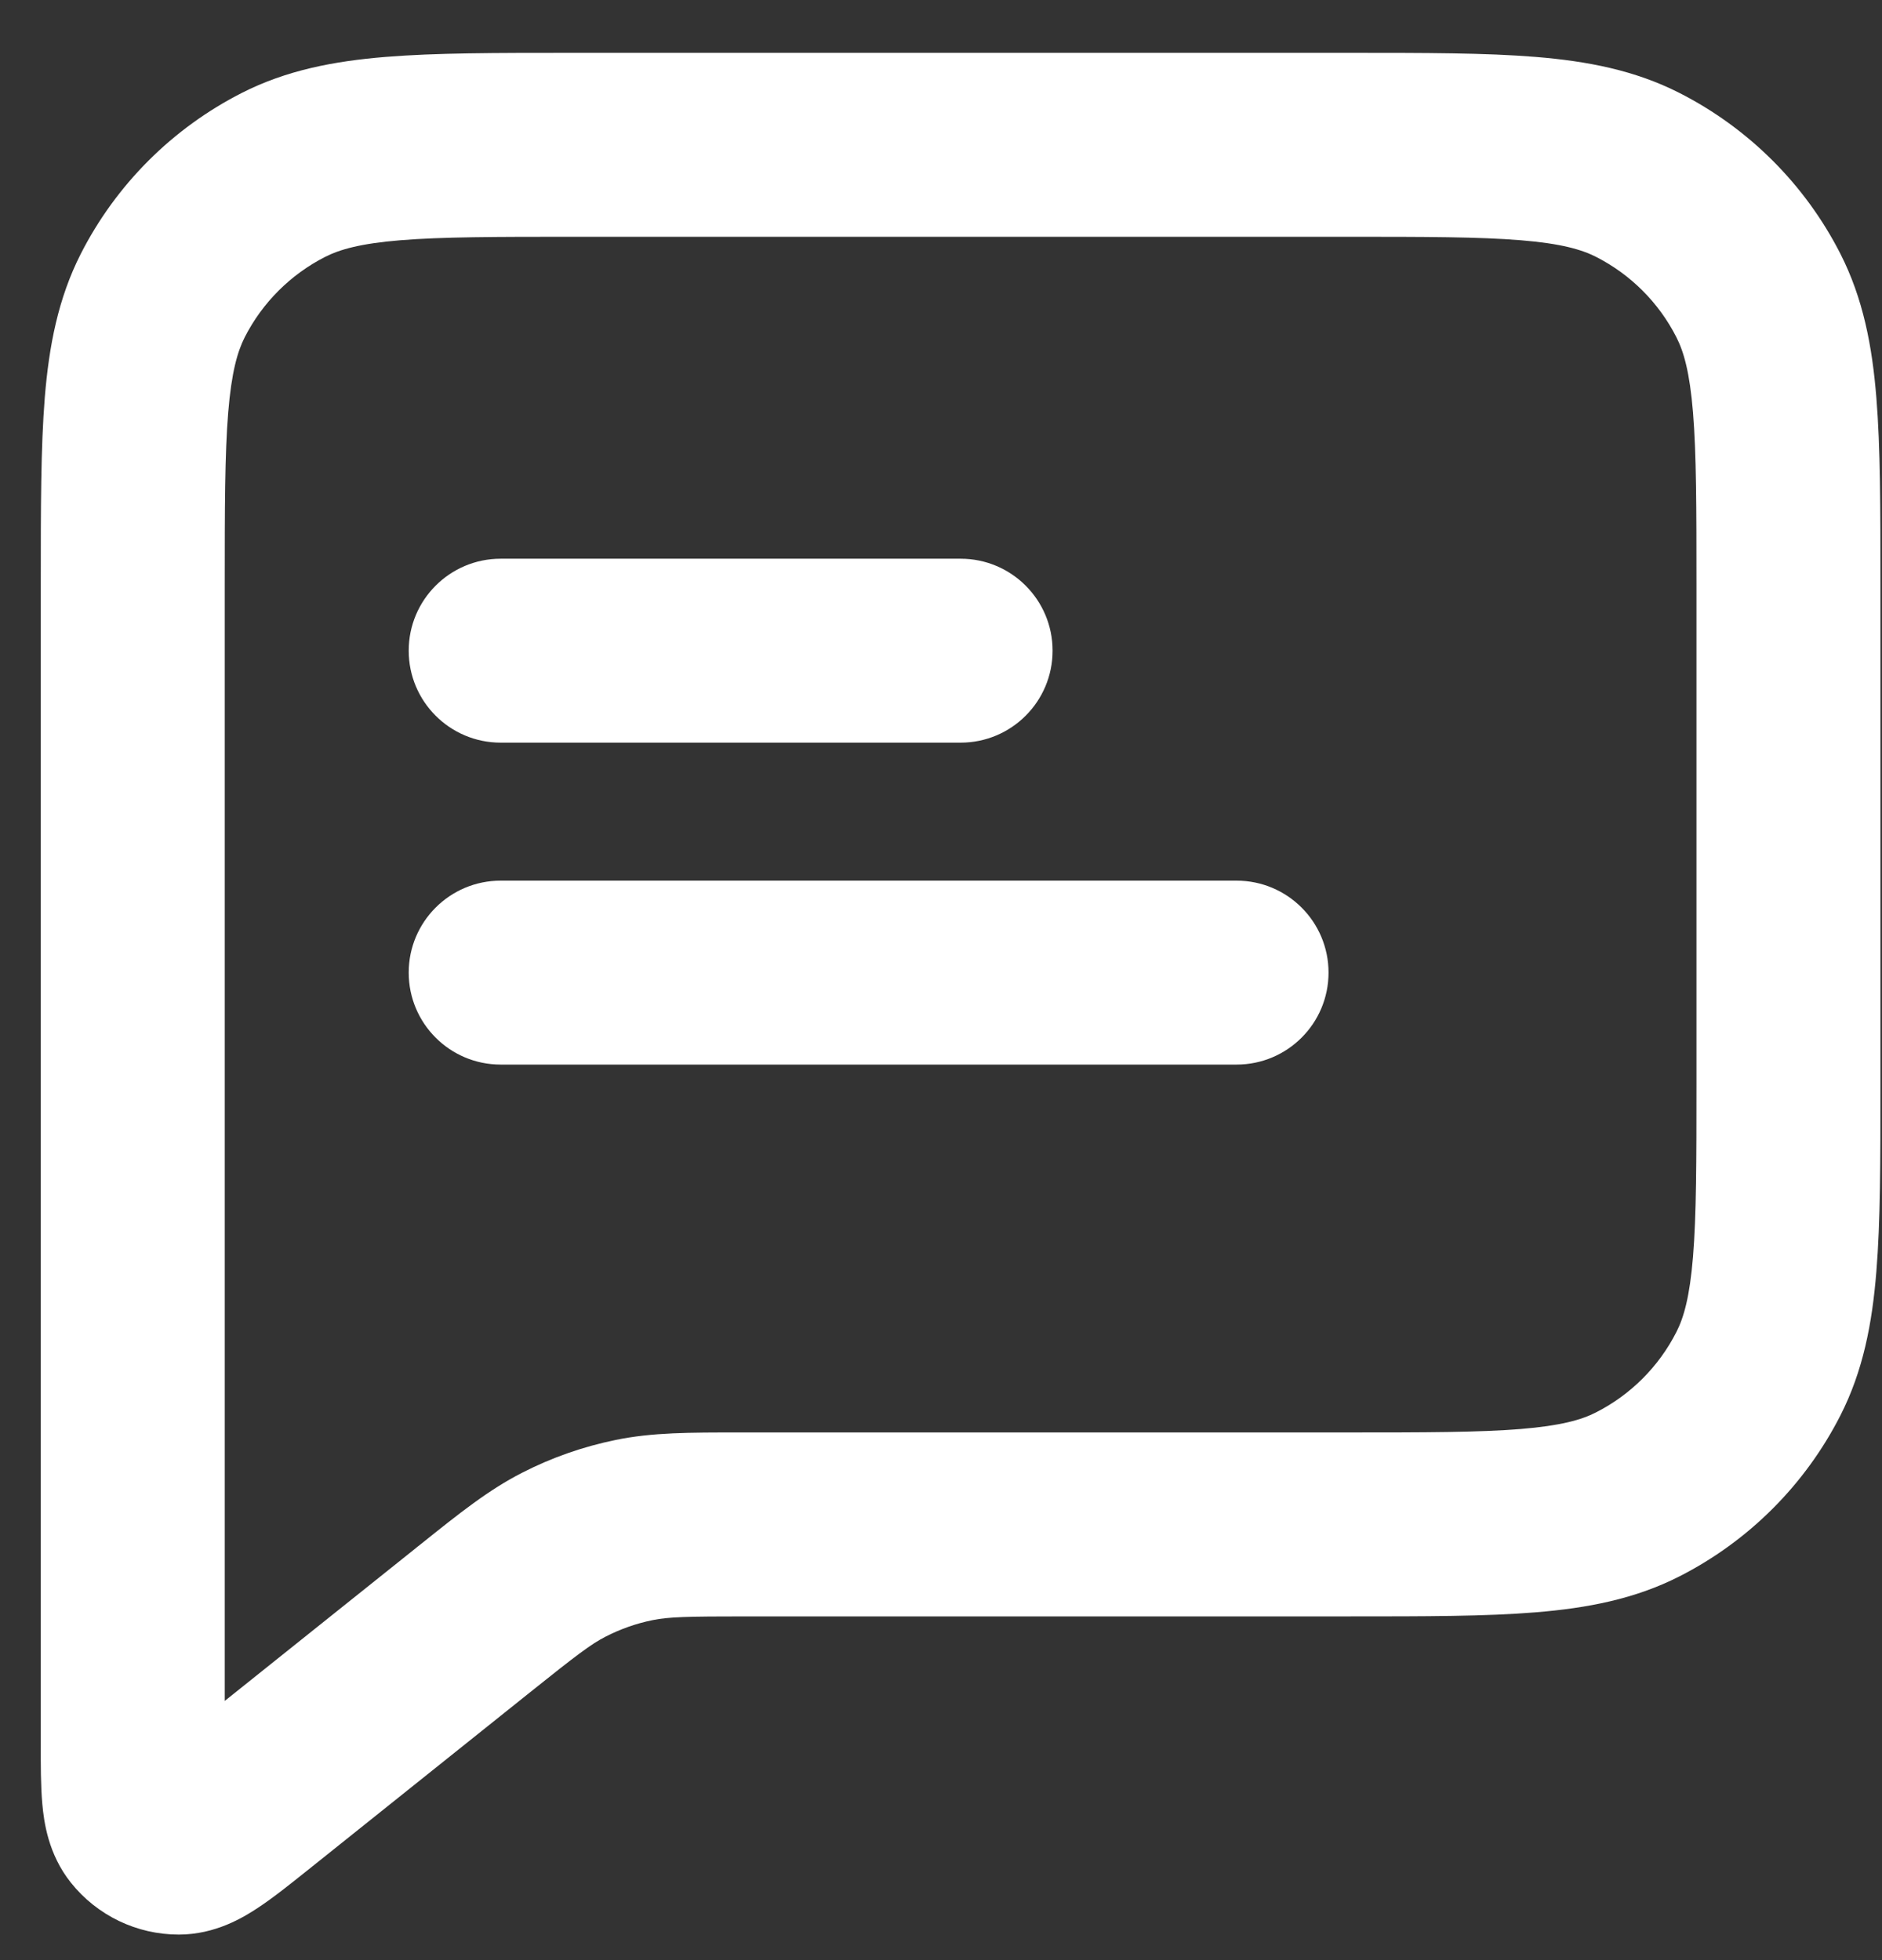 <svg width="24" height="25" viewBox="0 0 24 25" fill="none" xmlns="http://www.w3.org/2000/svg">
<rect x="0" y="0" width="24" height="25" fill="#333333" stroke="none"/>
<path fill-rule="evenodd" clip-rule="evenodd" d="M7.275 0.674H17.225C18.169 0.674 18.949 0.674 19.584 0.726C20.243 0.78 20.849 0.896 21.418 1.186C22.301 1.636 23.019 2.353 23.469 3.236C23.759 3.806 23.875 4.412 23.928 5.071C23.98 5.706 23.98 6.485 23.98 7.429V13.861C23.98 14.805 23.98 15.584 23.928 16.219C23.875 16.879 23.759 17.485 23.469 18.054C23.019 18.937 22.301 19.655 21.418 20.105C20.849 20.395 20.243 20.51 19.584 20.564C18.949 20.616 18.169 20.616 17.225 20.616H9.533C8.754 20.616 8.527 20.622 8.321 20.664C8.113 20.706 7.913 20.777 7.725 20.873C7.537 20.969 7.357 21.106 6.748 21.593L3.918 23.857C3.702 24.03 3.482 24.206 3.289 24.333C3.105 24.455 2.747 24.674 2.281 24.674C1.745 24.675 1.238 24.431 0.904 24.012C0.613 23.648 0.56 23.232 0.54 23.012C0.519 22.781 0.519 22.5 0.52 22.224L0.52 7.429C0.52 6.485 0.52 5.706 0.571 5.071C0.625 4.412 0.741 3.806 1.031 3.236C1.481 2.353 2.199 1.636 3.082 1.186C3.651 0.896 4.257 0.78 4.916 0.726C5.551 0.674 6.33 0.674 7.275 0.674ZM5.107 3.064C4.593 3.106 4.33 3.183 4.147 3.276C3.705 3.501 3.346 3.86 3.121 4.301C3.028 4.485 2.952 4.748 2.91 5.262C2.867 5.79 2.866 6.473 2.866 7.478V21.694L5.283 19.761C5.309 19.739 5.336 19.718 5.362 19.698C5.857 19.301 6.231 19.002 6.658 18.784C7.034 18.591 7.435 18.451 7.849 18.366C8.318 18.269 8.797 18.27 9.432 18.27C9.465 18.27 9.499 18.27 9.533 18.27H17.177C18.181 18.27 18.864 18.269 19.392 18.226C19.907 18.184 20.17 18.108 20.353 18.014C20.795 17.789 21.154 17.43 21.378 16.989C21.472 16.805 21.548 16.542 21.59 16.028C21.633 15.5 21.634 14.817 21.634 13.812V7.478C21.634 6.473 21.633 5.79 21.59 5.262C21.548 4.748 21.472 4.485 21.378 4.301C21.154 3.86 20.795 3.501 20.353 3.276C20.17 3.183 19.907 3.106 19.392 3.064C18.864 3.021 18.181 3.02 17.177 3.02H7.323C6.318 3.02 5.635 3.021 5.107 3.064ZM5.212 8.299C5.212 7.651 5.737 7.126 6.385 7.126H12.25C12.898 7.126 13.423 7.651 13.423 8.299C13.423 8.947 12.898 9.472 12.25 9.472H6.385C5.737 9.472 5.212 8.947 5.212 8.299ZM5.212 12.405C5.212 11.757 5.737 11.232 6.385 11.232H15.769C16.417 11.232 16.942 11.757 16.942 12.405C16.942 13.053 16.417 13.578 15.769 13.578H6.385C5.737 13.578 5.212 13.053 5.212 12.405Z" fill="white"/>
</svg>
